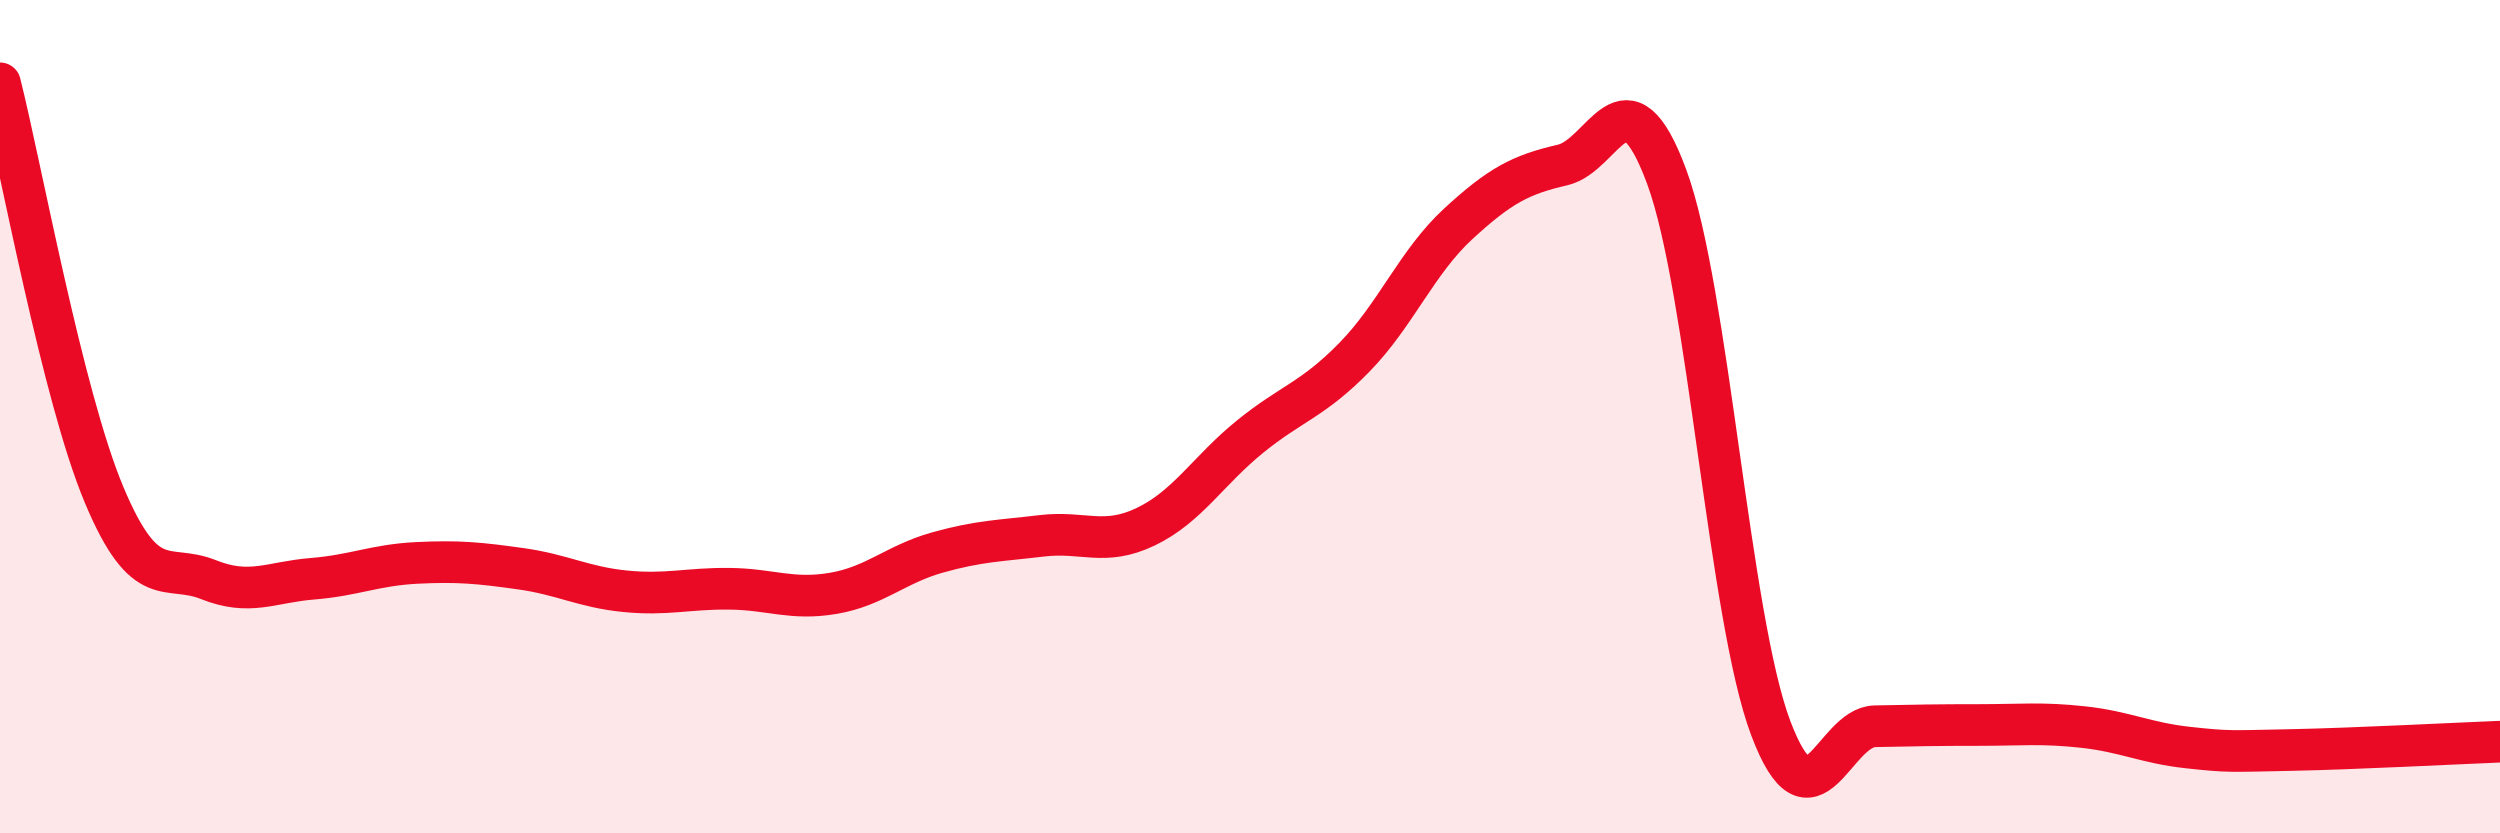 
    <svg width="60" height="20" viewBox="0 0 60 20" xmlns="http://www.w3.org/2000/svg">
      <path
        d="M 0,2 C 0.5,3.98 1.5,9.5 2.5,11.88 C 3.5,14.26 4,13.51 5,13.91 C 6,14.31 6.5,13.97 7.5,13.89 C 8.5,13.81 9,13.56 10,13.51 C 11,13.46 11.5,13.51 12.5,13.65 C 13.5,13.79 14,14.09 15,14.19 C 16,14.29 16.5,14.12 17.5,14.13 C 18.5,14.14 19,14.41 20,14.24 C 21,14.07 21.5,13.54 22.5,13.26 C 23.5,12.98 24,12.98 25,12.86 C 26,12.74 26.5,13.12 27.5,12.64 C 28.5,12.16 29,11.29 30,10.48 C 31,9.67 31.5,9.6 32.5,8.58 C 33.5,7.56 34,6.29 35,5.37 C 36,4.45 36.5,4.19 37.5,3.96 C 38.5,3.73 39,1.54 40,4.24 C 41,6.94 41.5,14.84 42.5,17.48 C 43.5,20.12 44,17.45 45,17.43 C 46,17.41 46.5,17.4 47.5,17.4 C 48.5,17.4 49,17.34 50,17.45 C 51,17.56 51.5,17.83 52.5,17.94 C 53.5,18.05 53.5,18.03 55,18 C 56.5,17.97 59,17.84 60,17.8L60 20L0 20Z"
        fill="#EB0A25"
        opacity="0.1"
        stroke-linecap="round"
        stroke-linejoin="round"
      />
      <path
        d="M 0,2 C 0.5,3.98 1.5,9.5 2.5,11.88 C 3.5,14.26 4,13.51 5,13.91 C 6,14.31 6.5,13.97 7.5,13.89 C 8.5,13.81 9,13.56 10,13.51 C 11,13.46 11.5,13.51 12.5,13.65 C 13.5,13.79 14,14.09 15,14.19 C 16,14.29 16.5,14.12 17.5,14.13 C 18.5,14.14 19,14.41 20,14.24 C 21,14.07 21.5,13.54 22.5,13.26 C 23.5,12.98 24,12.98 25,12.86 C 26,12.74 26.5,13.12 27.5,12.64 C 28.5,12.16 29,11.29 30,10.48 C 31,9.67 31.5,9.6 32.5,8.58 C 33.5,7.56 34,6.29 35,5.37 C 36,4.45 36.5,4.19 37.5,3.96 C 38.5,3.73 39,1.54 40,4.24 C 41,6.94 41.5,14.84 42.5,17.48 C 43.5,20.12 44,17.45 45,17.43 C 46,17.41 46.5,17.4 47.5,17.4 C 48.5,17.4 49,17.34 50,17.45 C 51,17.56 51.5,17.83 52.5,17.94 C 53.5,18.05 53.5,18.03 55,18 C 56.5,17.97 59,17.84 60,17.8"
        stroke="#EB0A25"
        stroke-width="1"
        fill="none"
        stroke-linecap="round"
        stroke-linejoin="round"
      />
    </svg>
  